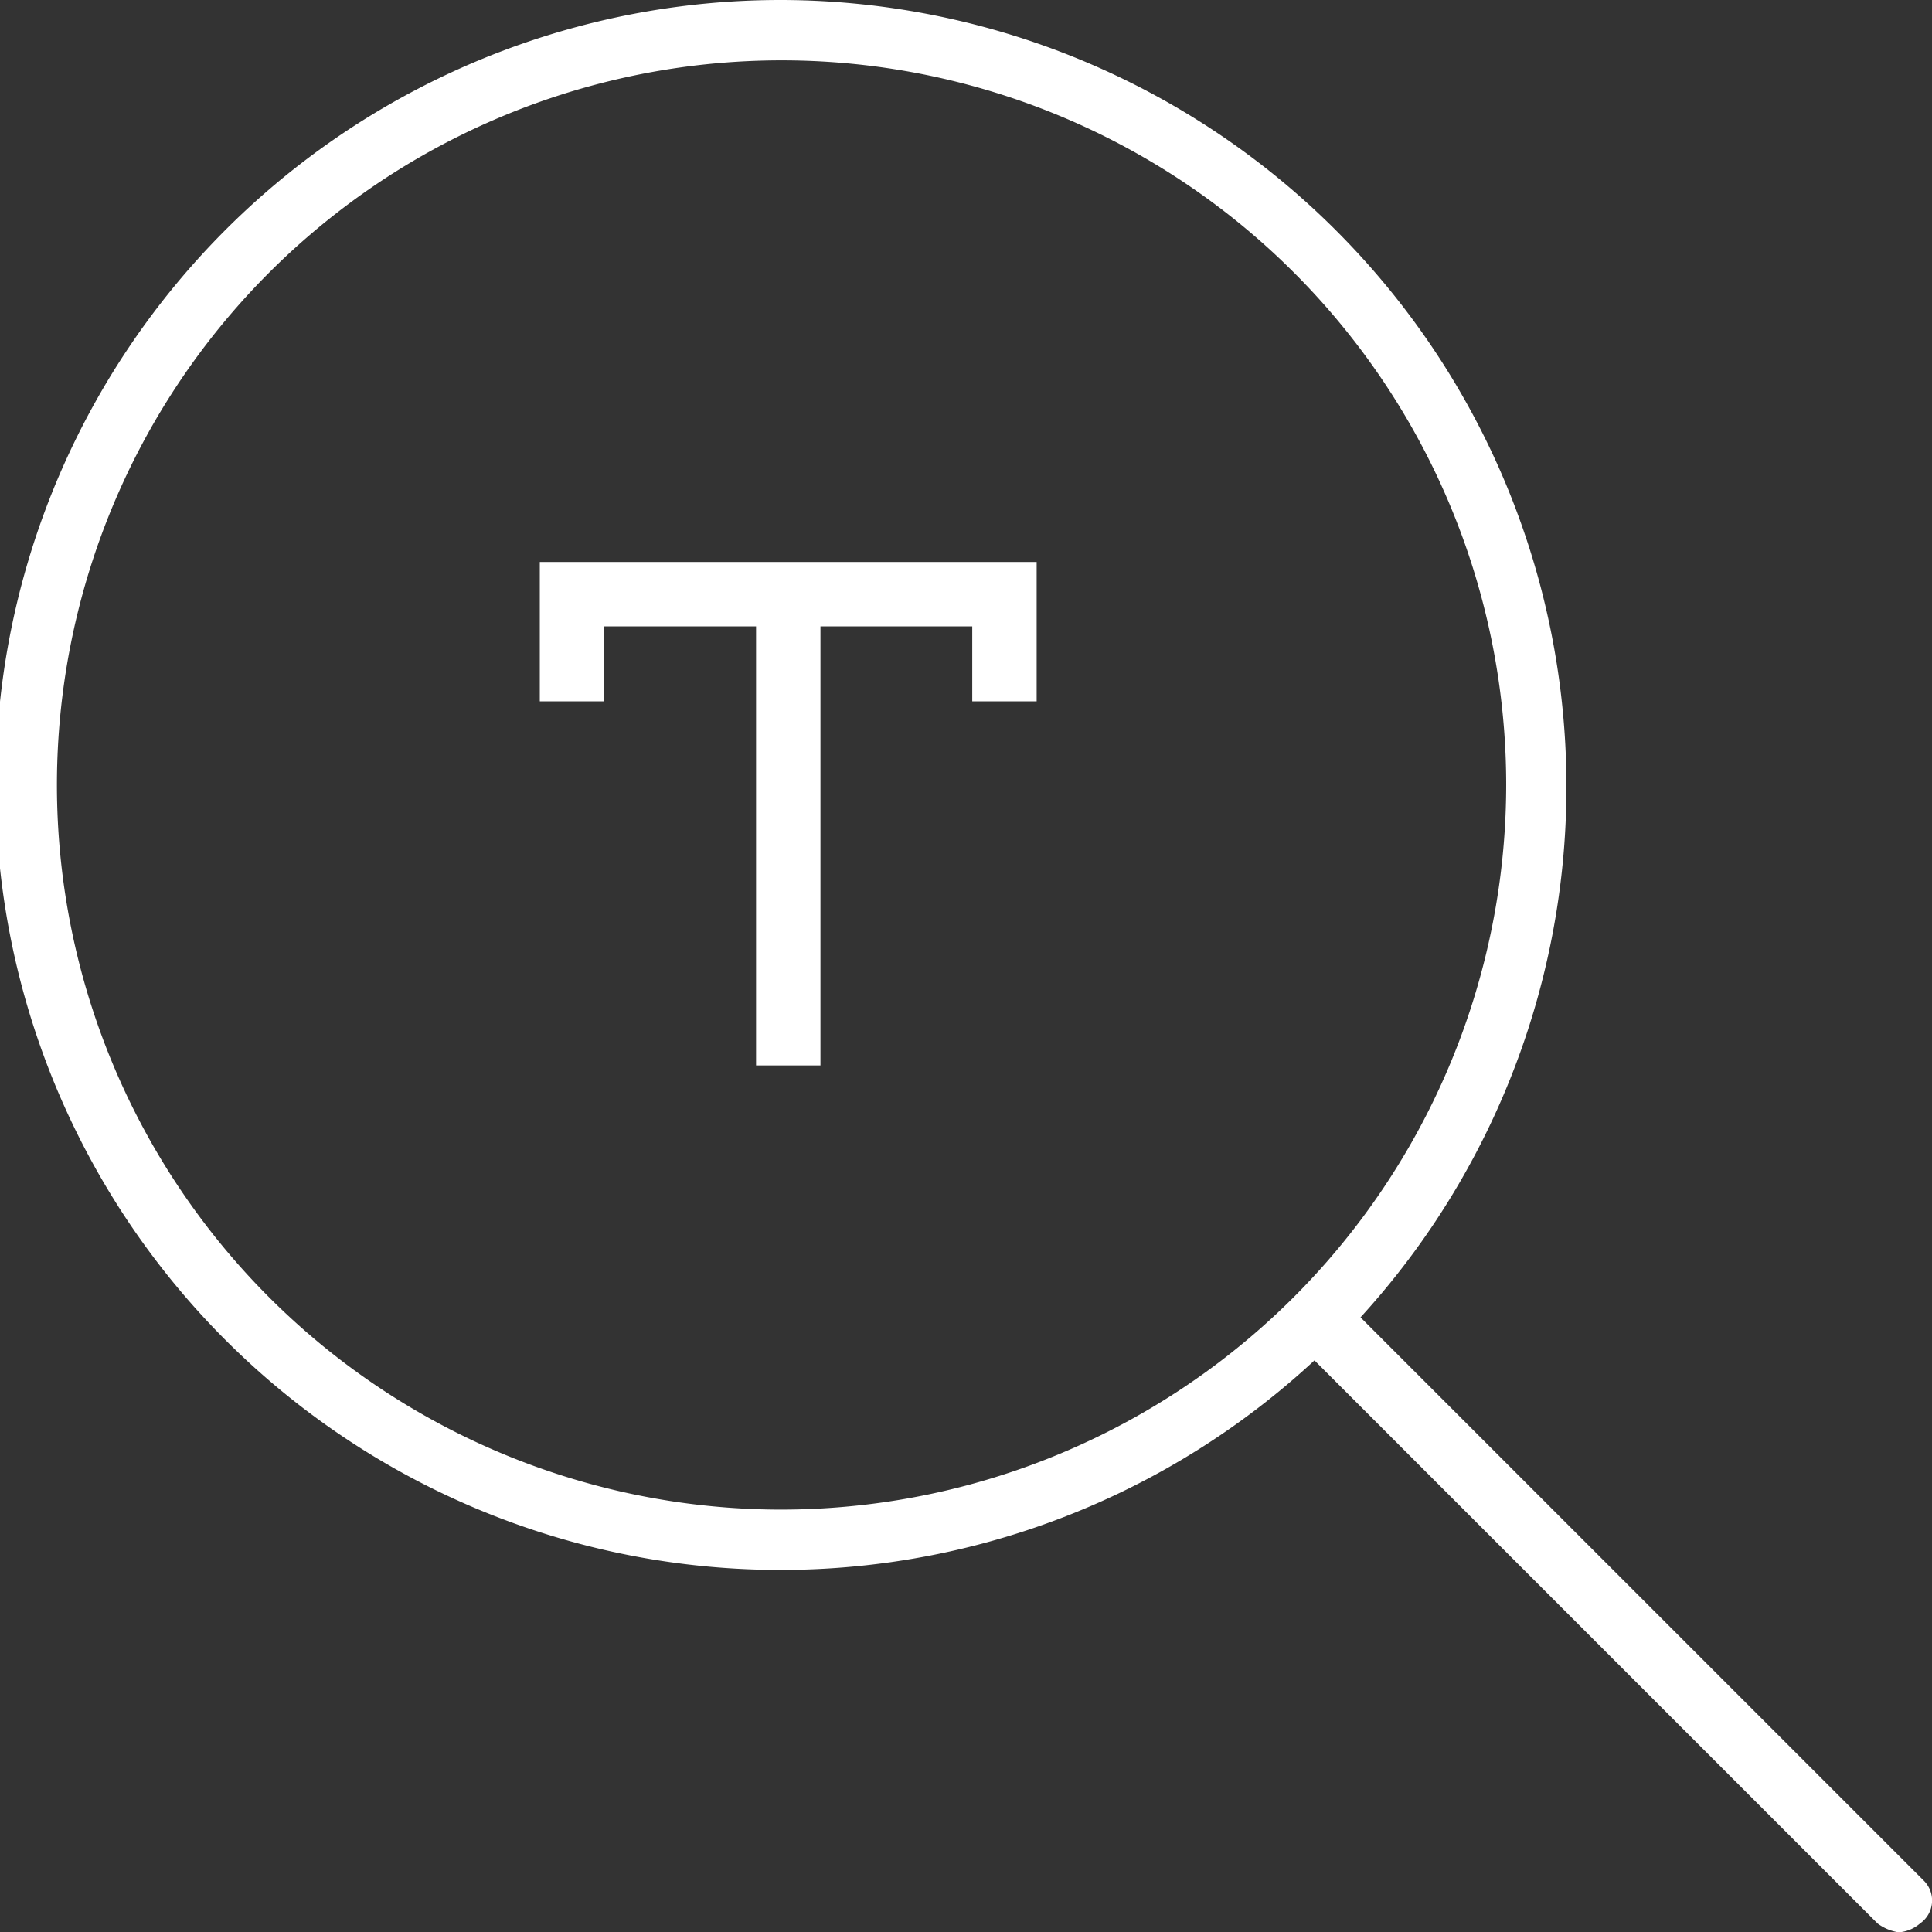 <svg height="30.005" width="30" xmlns="http://www.w3.org/2000/svg"><rect width="100%" height="100%" fill="#333333" stroke="none"/><g fill="#fff"><path d="m29.87 29.2-8.744-8.744A12.216 12.216 0 0 0 12.136 0a12.189 12.189 0 1 0 8.275 21.124l8.744 8.744a.729.729 0 0 0 .328.137.568.568 0 0 0 .331-.137.434.434 0 0 0 .056-.668zm-17.734-5.759a11.252 11.252 0 1 1 11.252-11.252 11.263 11.263 0 0 1-11.252 11.252z"/><path d="M16.097 10.89h-1V9.726H9.382v1.164h-1V8.726h7.715z"/><path d="M12.74 16.544h-1V9.226h1z"/></g></svg>